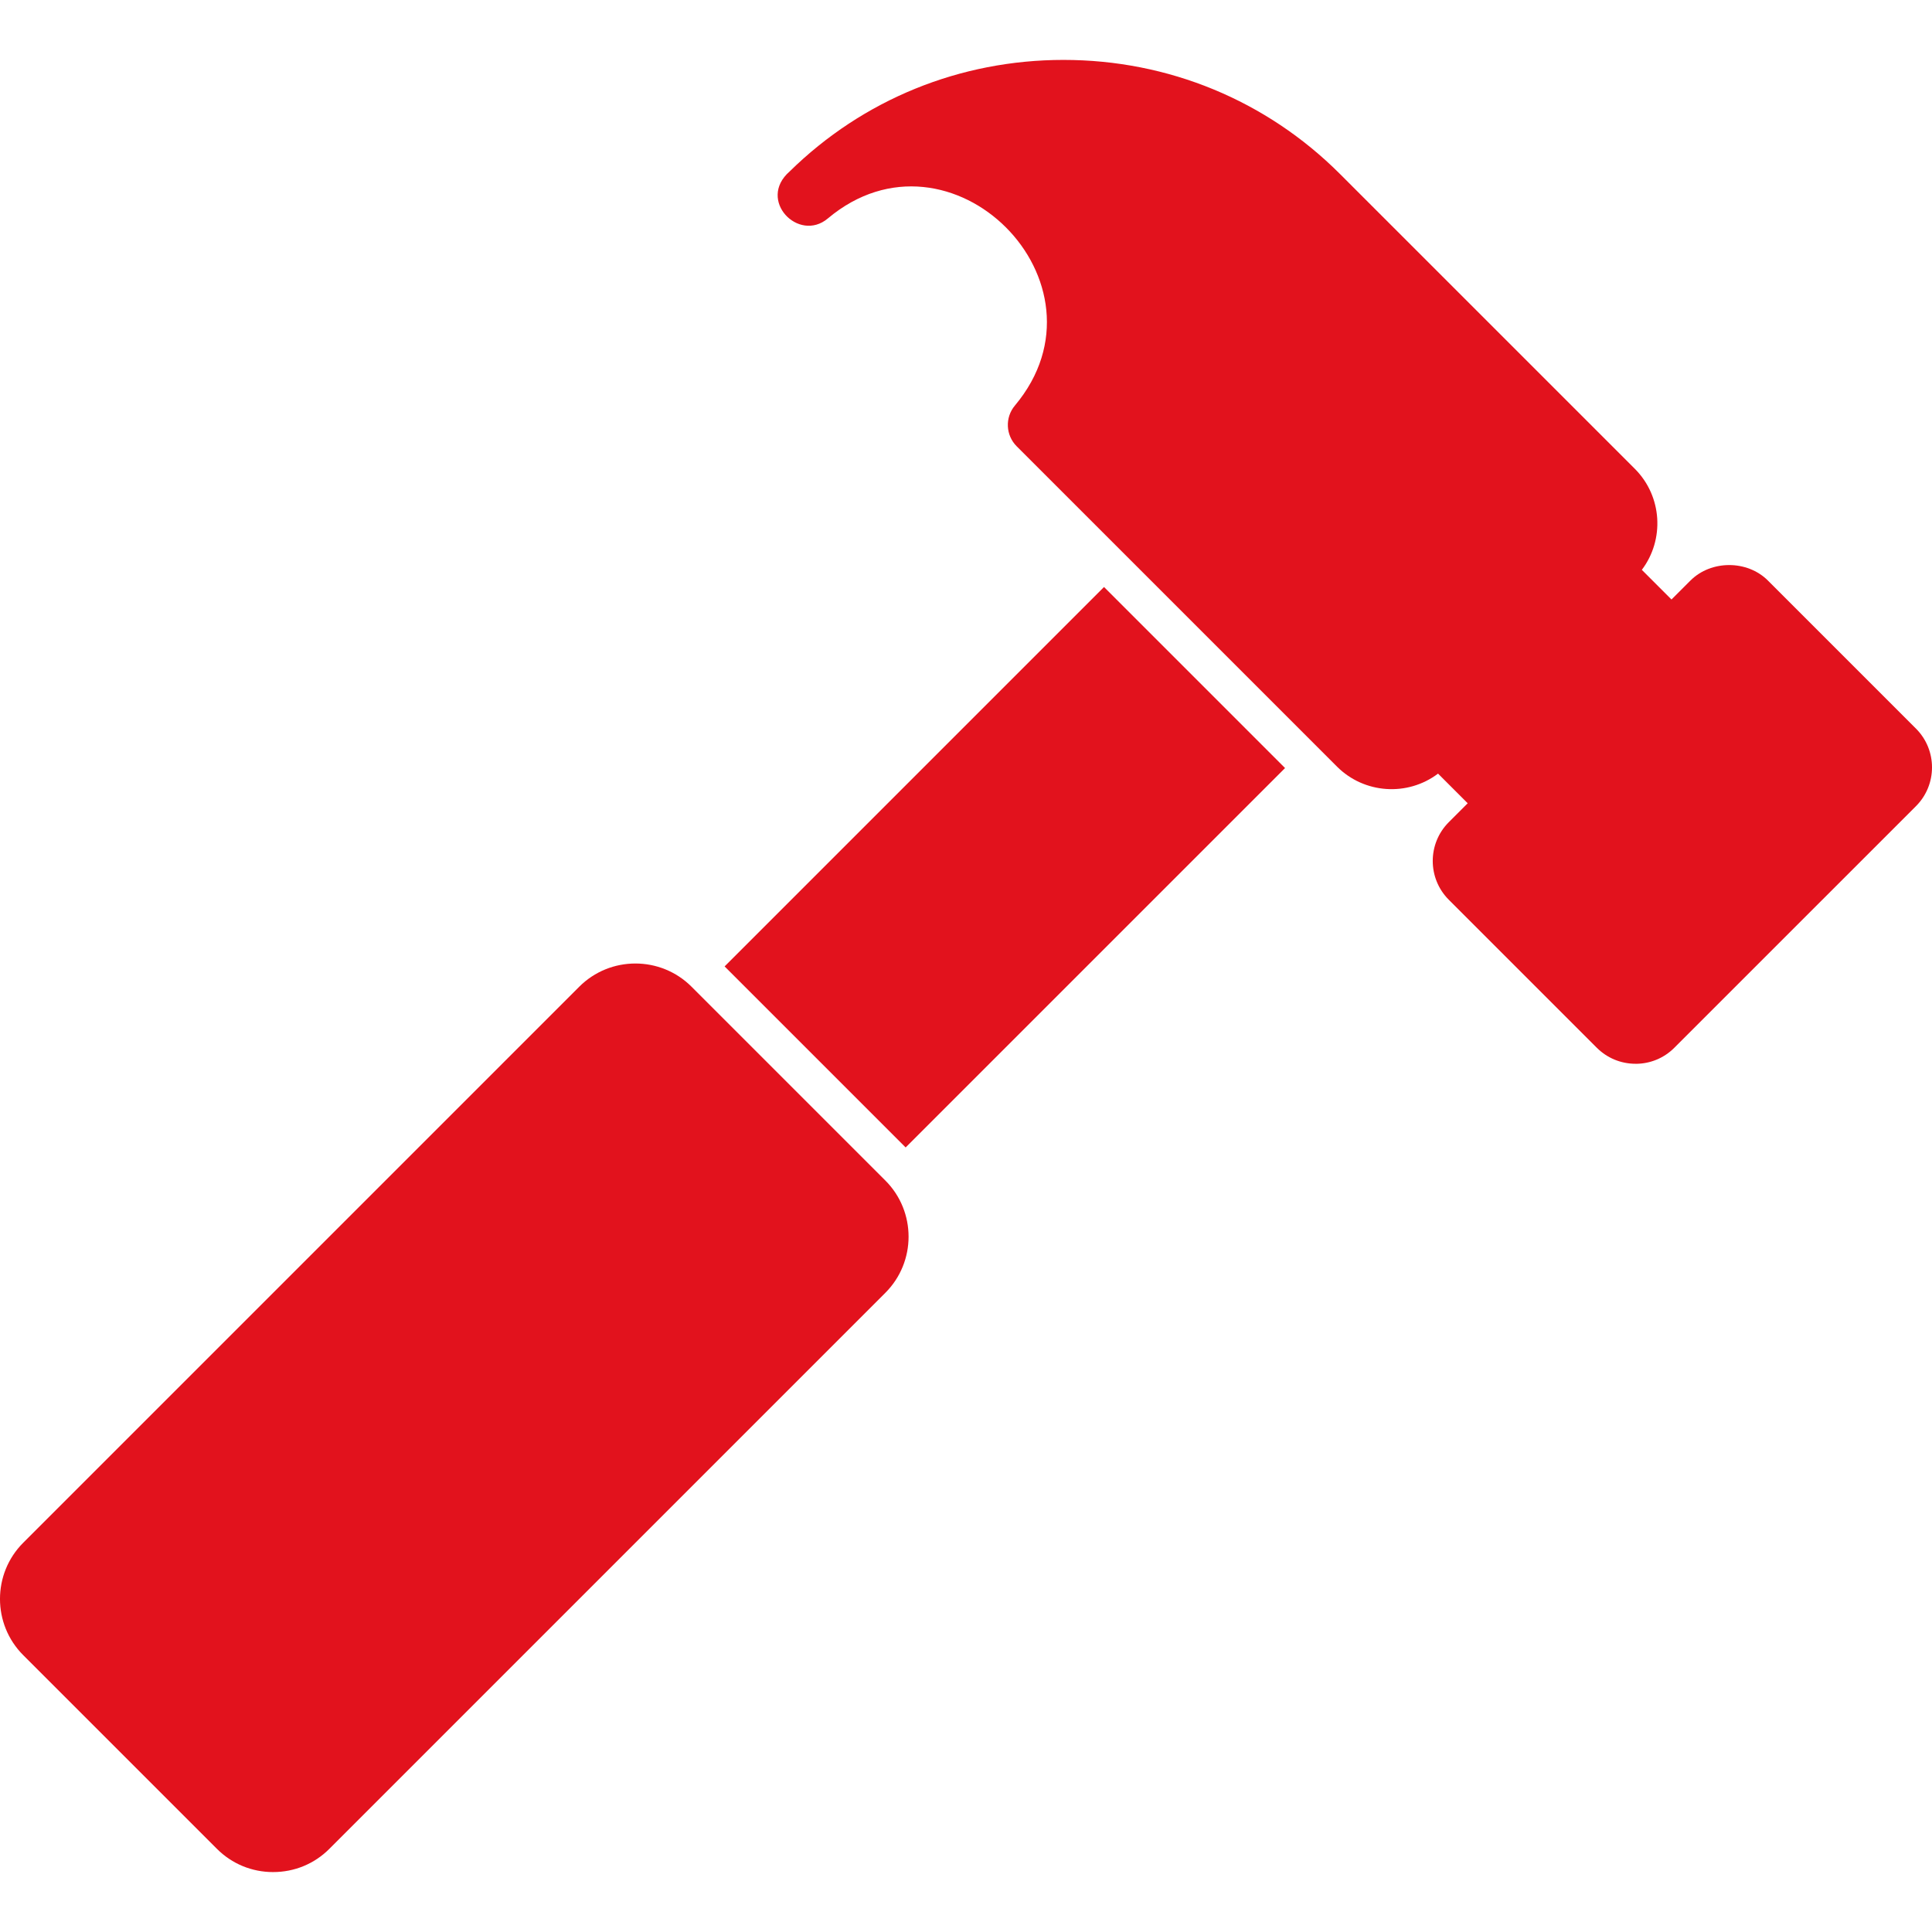 <svg xmlns="http://www.w3.org/2000/svg" xmlns:xlink="http://www.w3.org/1999/xlink" width="512" height="512" x="0" y="0" viewBox="0 0 1706.66 1706.66" style="enable-background:new 0 0 512 512" xml:space="preserve" fill-rule="evenodd">  <g transform="matrix(-1,0,0,1,1706.655,0)">    <path d="M261.85 939.73c-12.94 0-25.11-5.03-34.24-14.17L14.15 712.12c-18.88-18.89-18.88-49.61 0-68.49l130.76-130.77c18.26-18.28 50.22-18.26 68.49 0l16.72 16.72 26.2-26.2c-20.18-26.69-18.11-64.94 6.18-89.25L522.95 153.7c64.98-64.99 151.7-100.78 244.21-100.78 91.44 0 177.25 34.99 241.98 98.56 28.93 25.28-7.98 63.17-33.75 41.51-108.25-90.98-256.17 56.87-165.26 165.26 8.89 10.58 8.19 26.21-1.57 35.98L525.59 677.2c-24.09 24.09-62.35 26.53-89.25 6.19l-26.2 26.19 16.72 16.72c18.88 18.89 18.88 49.6 0 68.49L296.09 925.56c-9.14 9.11-21.31 14.14-34.25 14.14zM1465.37 1653.72c-18.8 0-36.41-7.26-49.63-20.49l-491.16-491.18c-27.37-27.35-27.37-71.88 0-99.24l171.16-171.15c27.37-27.37 71.89-27.38 99.26 0l491.15 491.16c27.35 27.36 27.35 71.89.02 99.25l-171.18 171.17c-13.21 13.22-30.84 20.49-49.61 20.49zM906.64 1013.61 571.48 678.47l159.93-159.93 335.15 335.16z" fill="#e2121d" opacity="1" data-original="#000000"></path>  </g></svg>